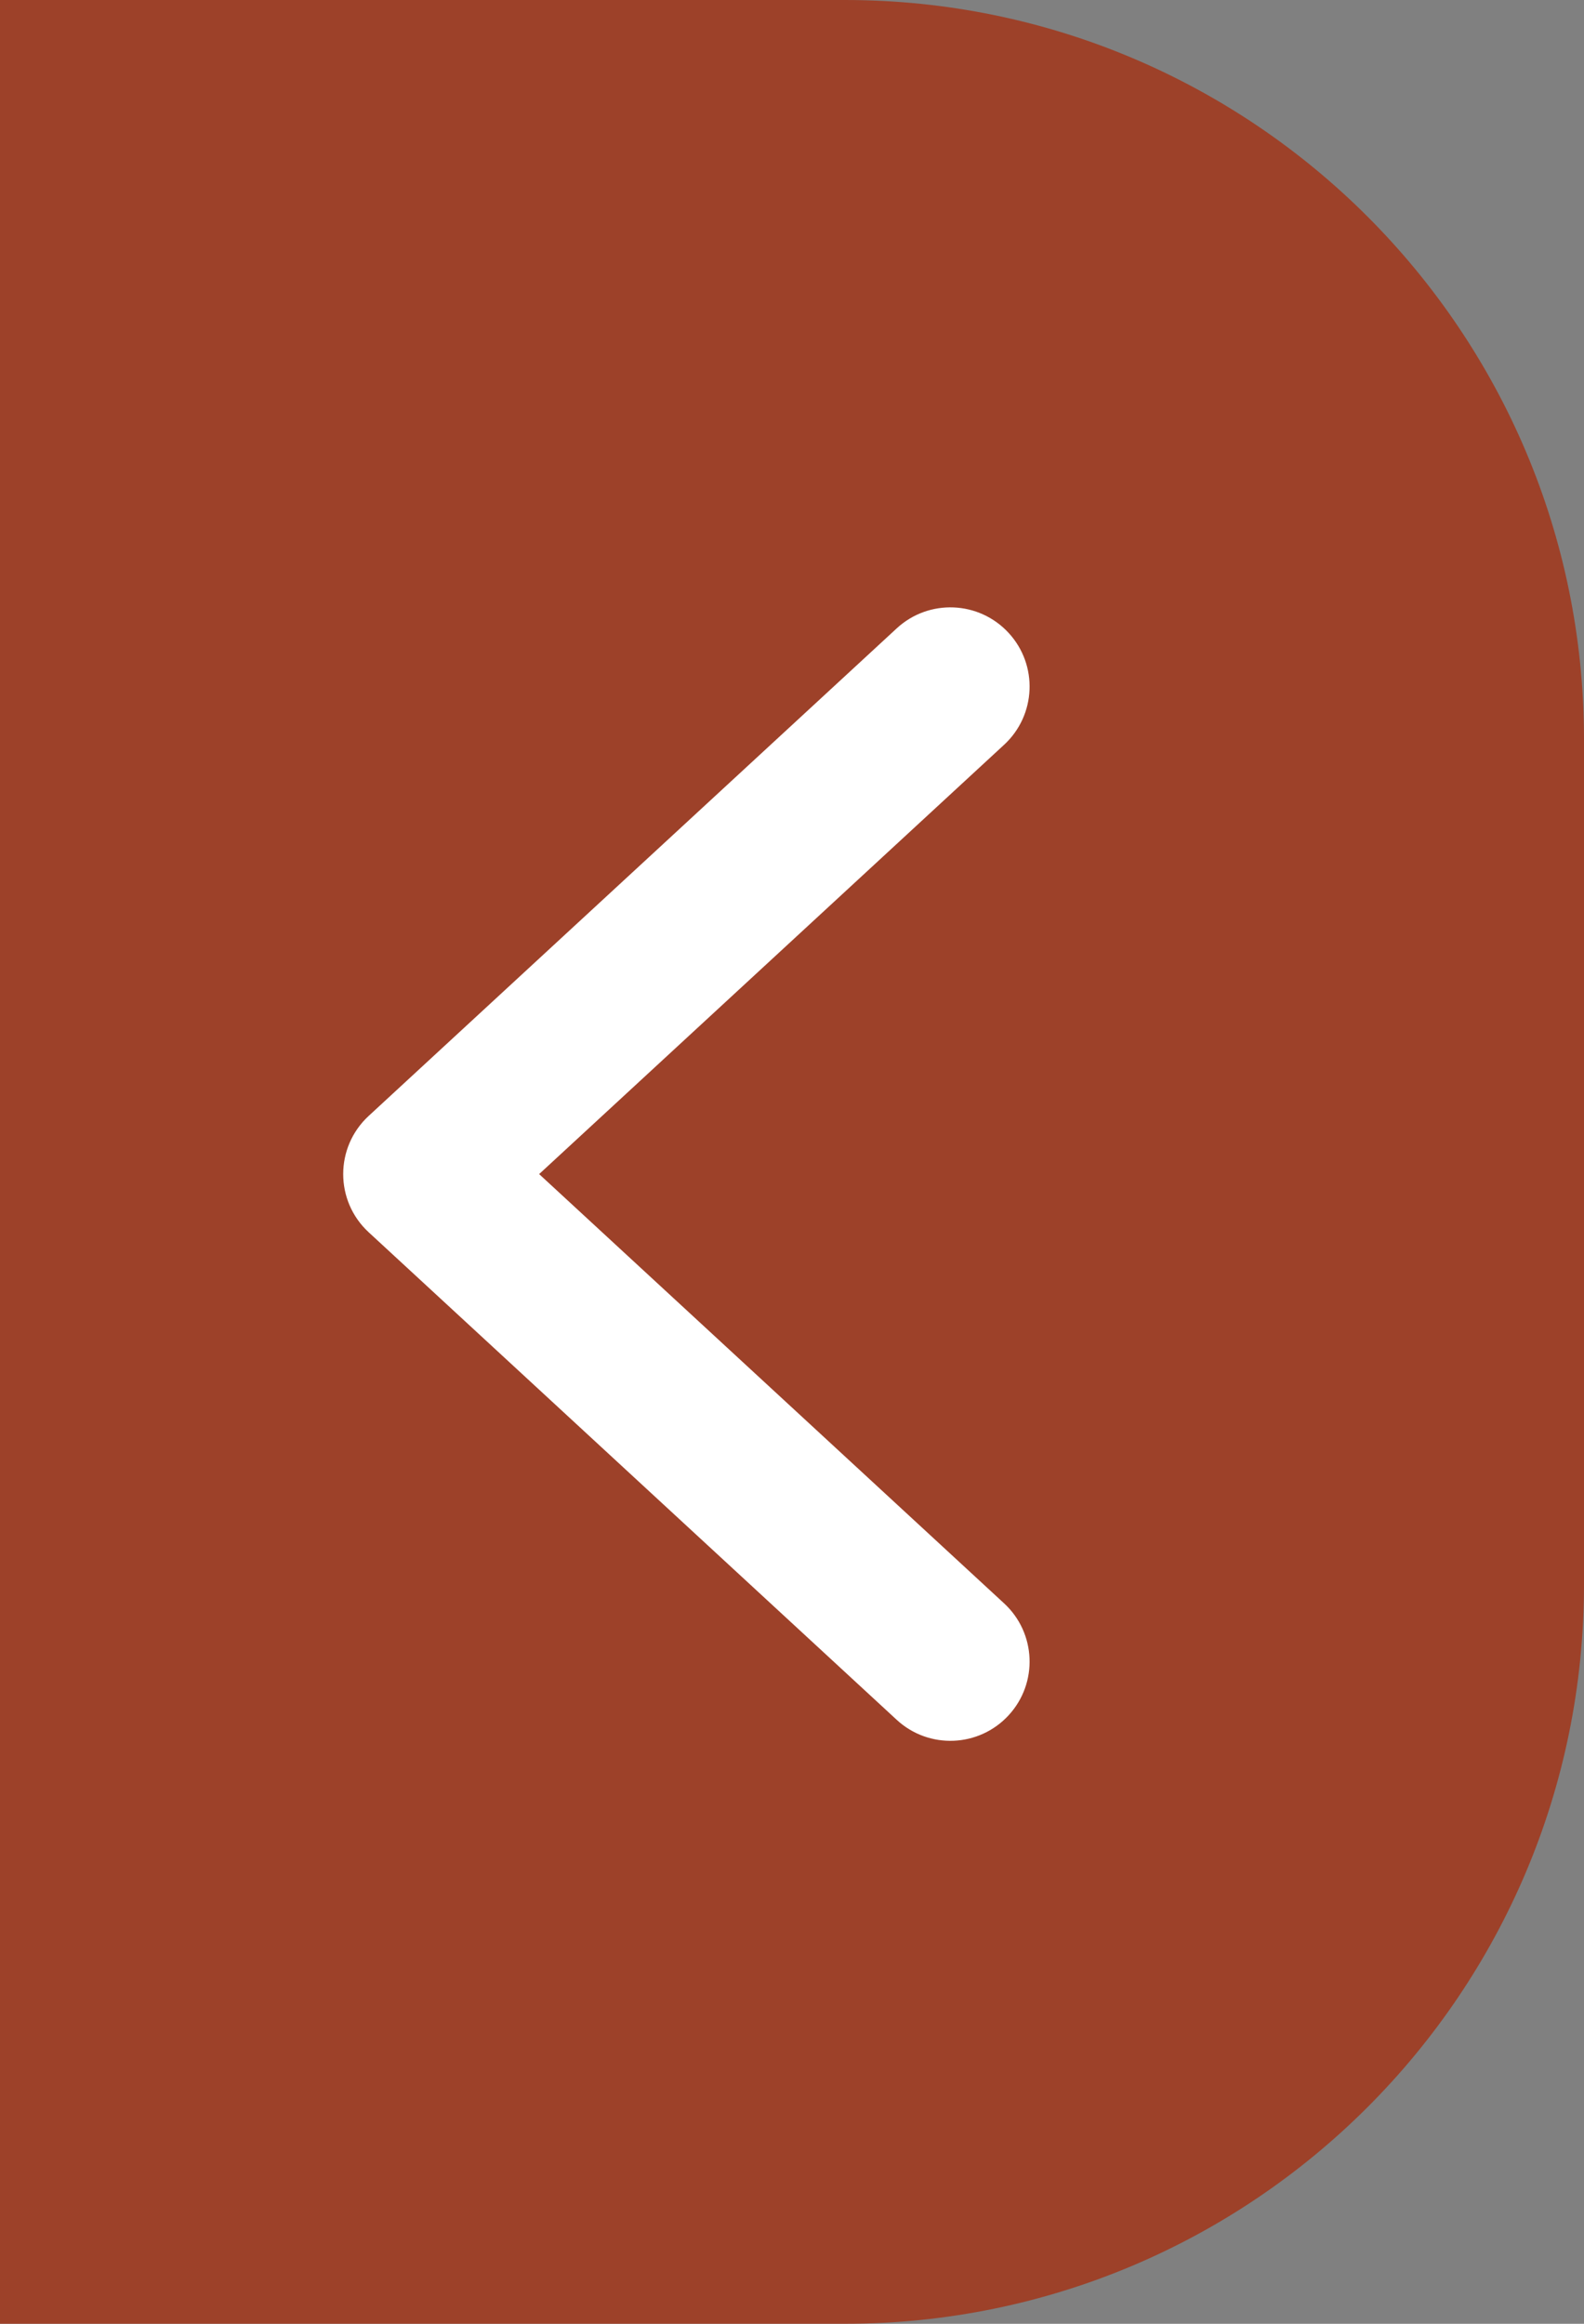 <?xml version="1.0" encoding="UTF-8"?>
<svg width="30px" height="44px" viewBox="0 0 30 44" version="1.1" xmlns="http://www.w3.org/2000/svg" xmlns:xlink="http://www.w3.org/1999/xlink">
    <rect x="0" y="0" width="30" height="44" fill="#808080" stroke="none"/>
    <!-- Generator: Sketch 59.1 (86144) - https://sketch.com -->
    <title>Arrow Left</title>
    <desc>Created with Sketch.</desc>
    <g id="2020" stroke="none" stroke-width="1" fill="none" fill-rule="evenodd">
        <g id="Trilloh-Copy-9" transform="translate(-135, -1379)">
            <g id="Arrow-Left" transform="translate(135, 1379)">
                <path d="M0,0 L16,0 C23.732,-1.42034288e-15 30,6.268 30,14 L30,30 C30,37.732 23.732,44 16,44 L0,44 L0,44 L0,0 Z" id="Rectangle" fill="#AA2400" opacity="0.683"></path>
                <path d="M10.211,22.231 L19.017,14.102 C19.626,13.54 19.664,12.591 19.102,11.983 C18.54,11.374 17.591,11.336 16.983,11.898 L6.983,21.129 C6.339,21.723 6.339,22.739 6.983,23.333 L16.983,32.564 C17.591,33.126 18.54,33.088 19.102,32.479 C19.664,31.87 19.626,30.921 19.017,30.359 L10.211,22.231 Z" id="Path-2" fill="#FFFFFF" fill-rule="nonzero"></path>
            </g>
        </g>
    </g>
</svg>